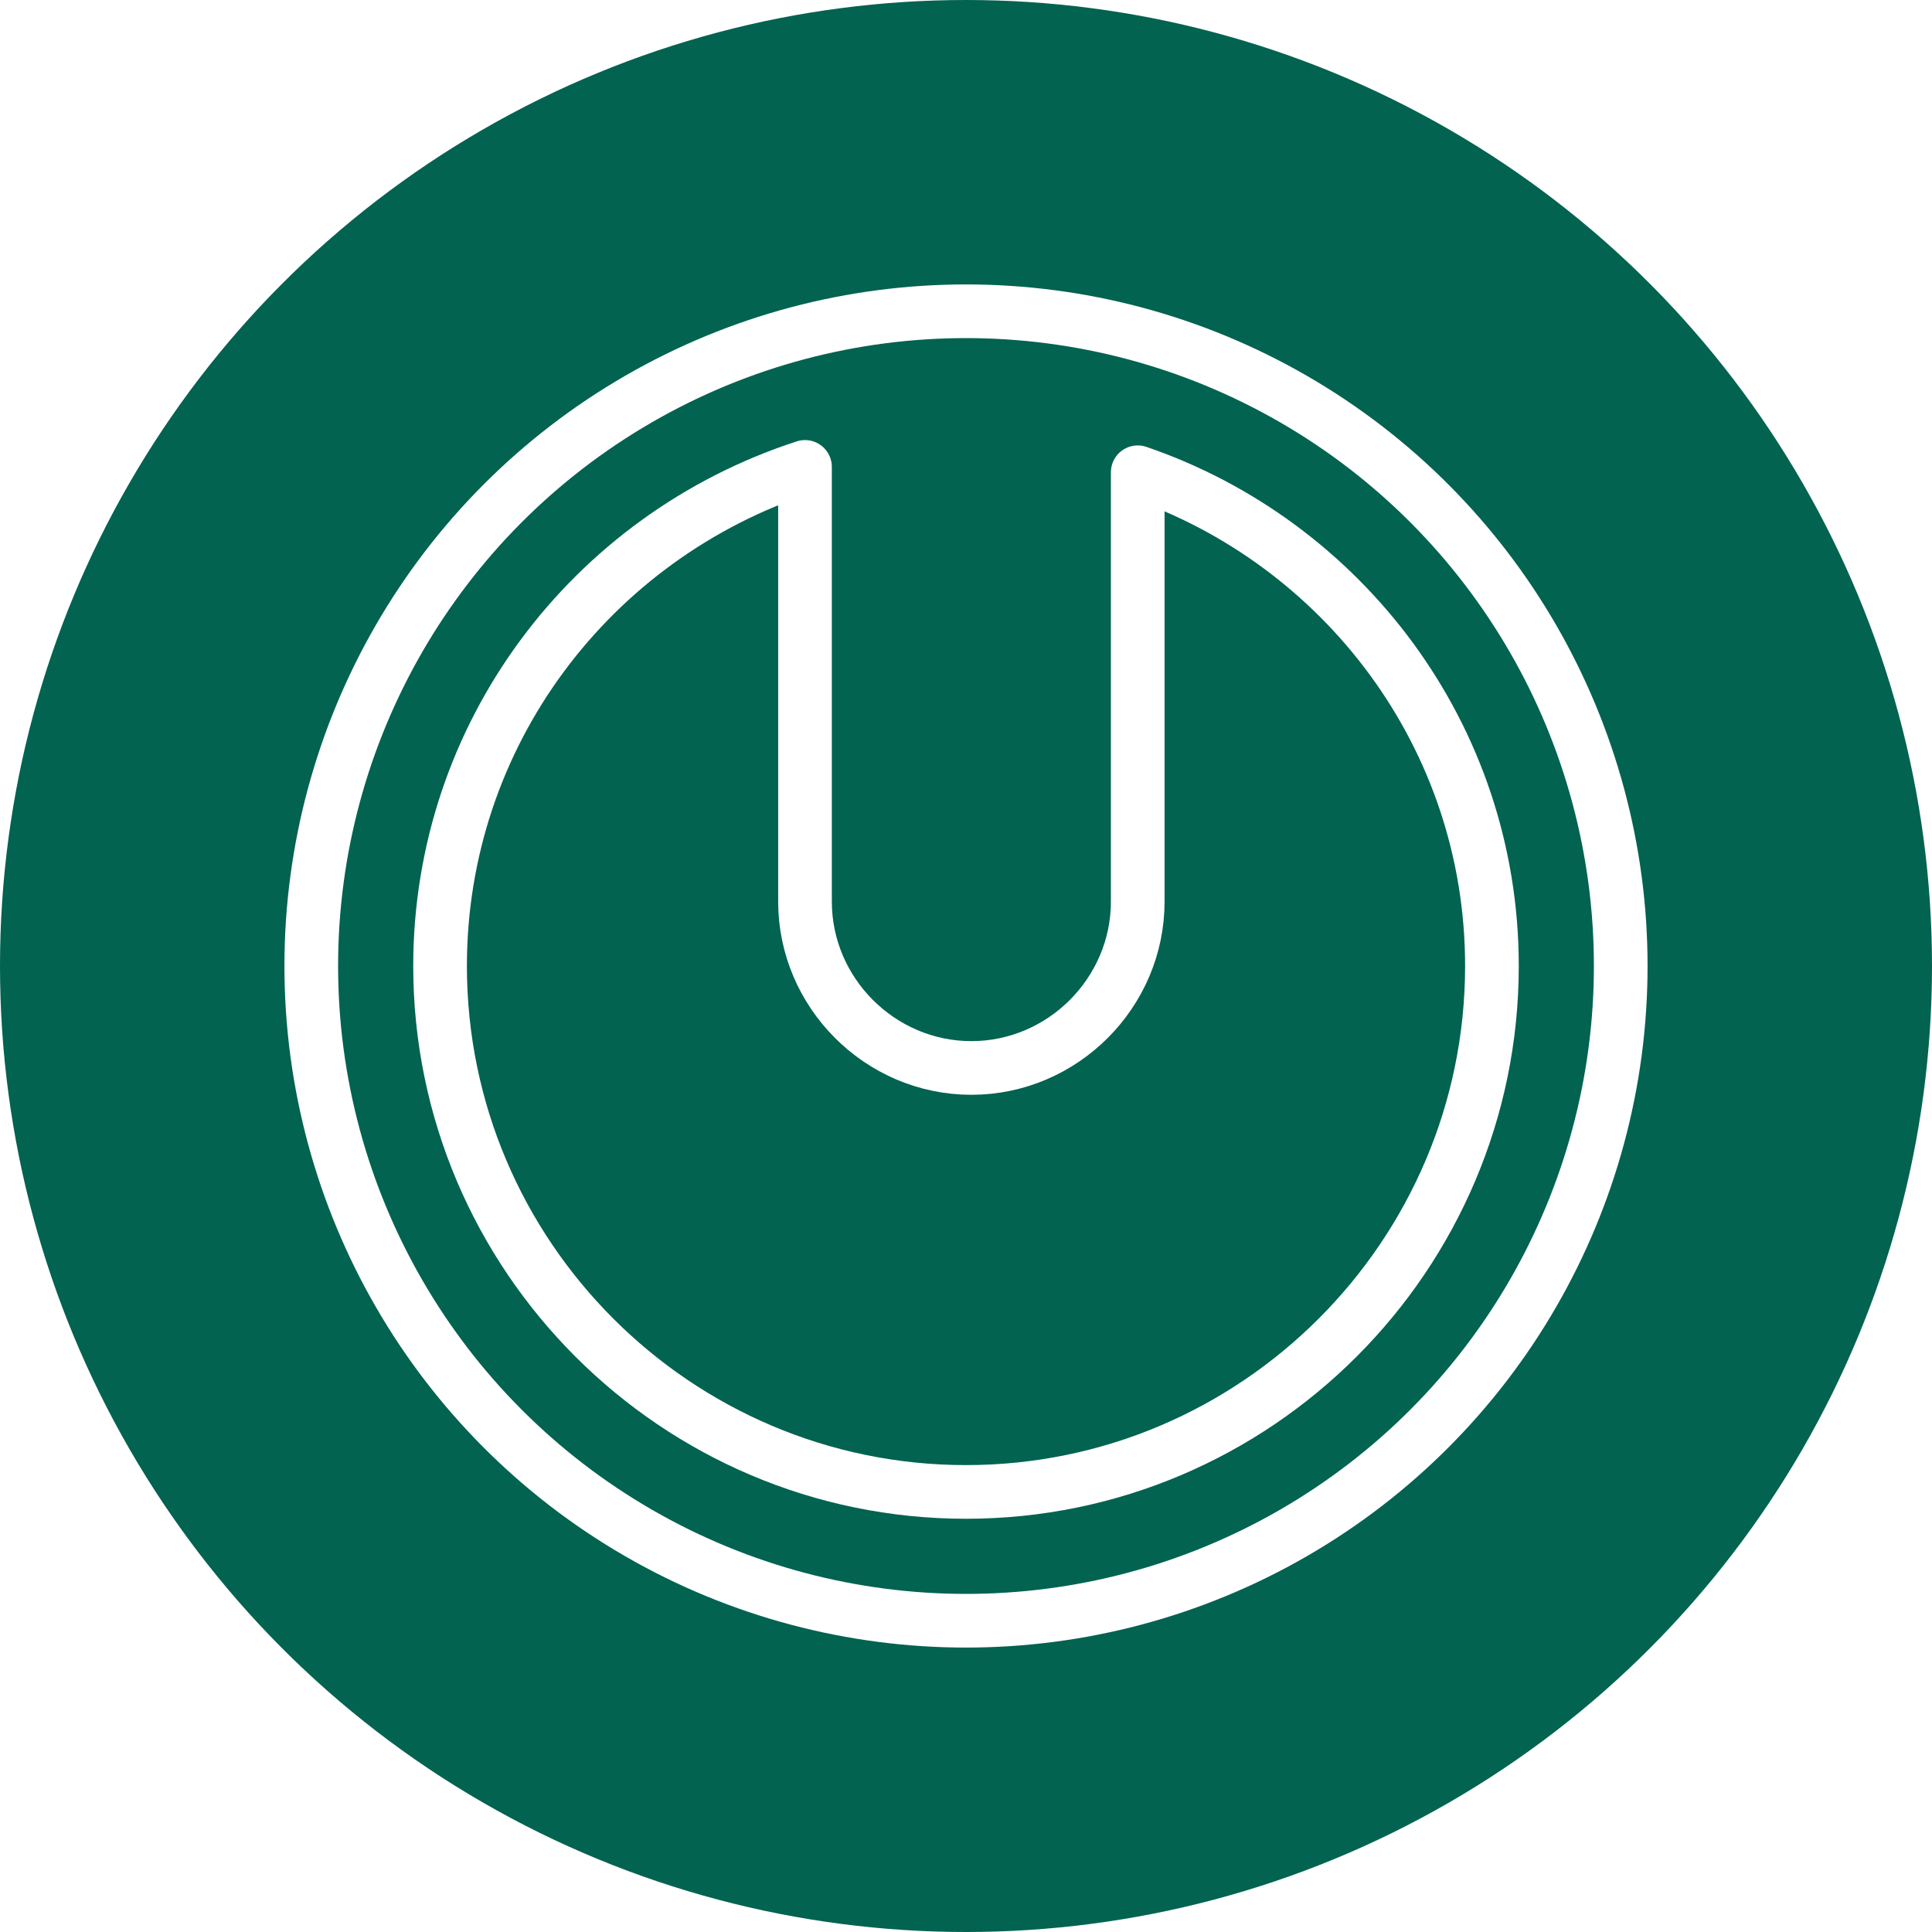 <?xml version="1.0" encoding="utf-8"?>
<!-- Generator: Adobe Illustrator 28.0.0, SVG Export Plug-In . SVG Version: 6.00 Build 0)  -->
<svg version="1.1" id="Layer_1" xmlns="http://www.w3.org/2000/svg" xmlns:xlink="http://www.w3.org/1999/xlink" x="0px" y="0px"
	 viewBox="0 0 36 36" style="enable-background:new 0 0 36 36;" xml:space="preserve">
<style type="text/css">
	.st0{fill:#FFFFFF;}
	.st1{fill:#026350;}
	.st2{fill:none;stroke:#FFFFFF;stroke-linecap:round;stroke-linejoin:round;stroke-miterlimit:10;}
</style>
<rect class="st0" width="36" height="36"/>
<circle class="st1" cx="18" cy="18" r="18"/>
<g>
	<circle class="st2" cx="18" cy="18" r="12.2"/>
	<path class="st2" d="M21.2,8.8v8c0,1.7-1.4,3.1-3.1,3.1c-1.7,0-3.1-1.4-3.1-3.1V8.7C11,10,8.2,13.7,8.2,18c0,5.4,4.4,9.8,9.8,9.8
		s9.8-4.4,9.8-9.8C27.8,13.7,25,10.1,21.2,8.8z"/>
</g>
</svg>
